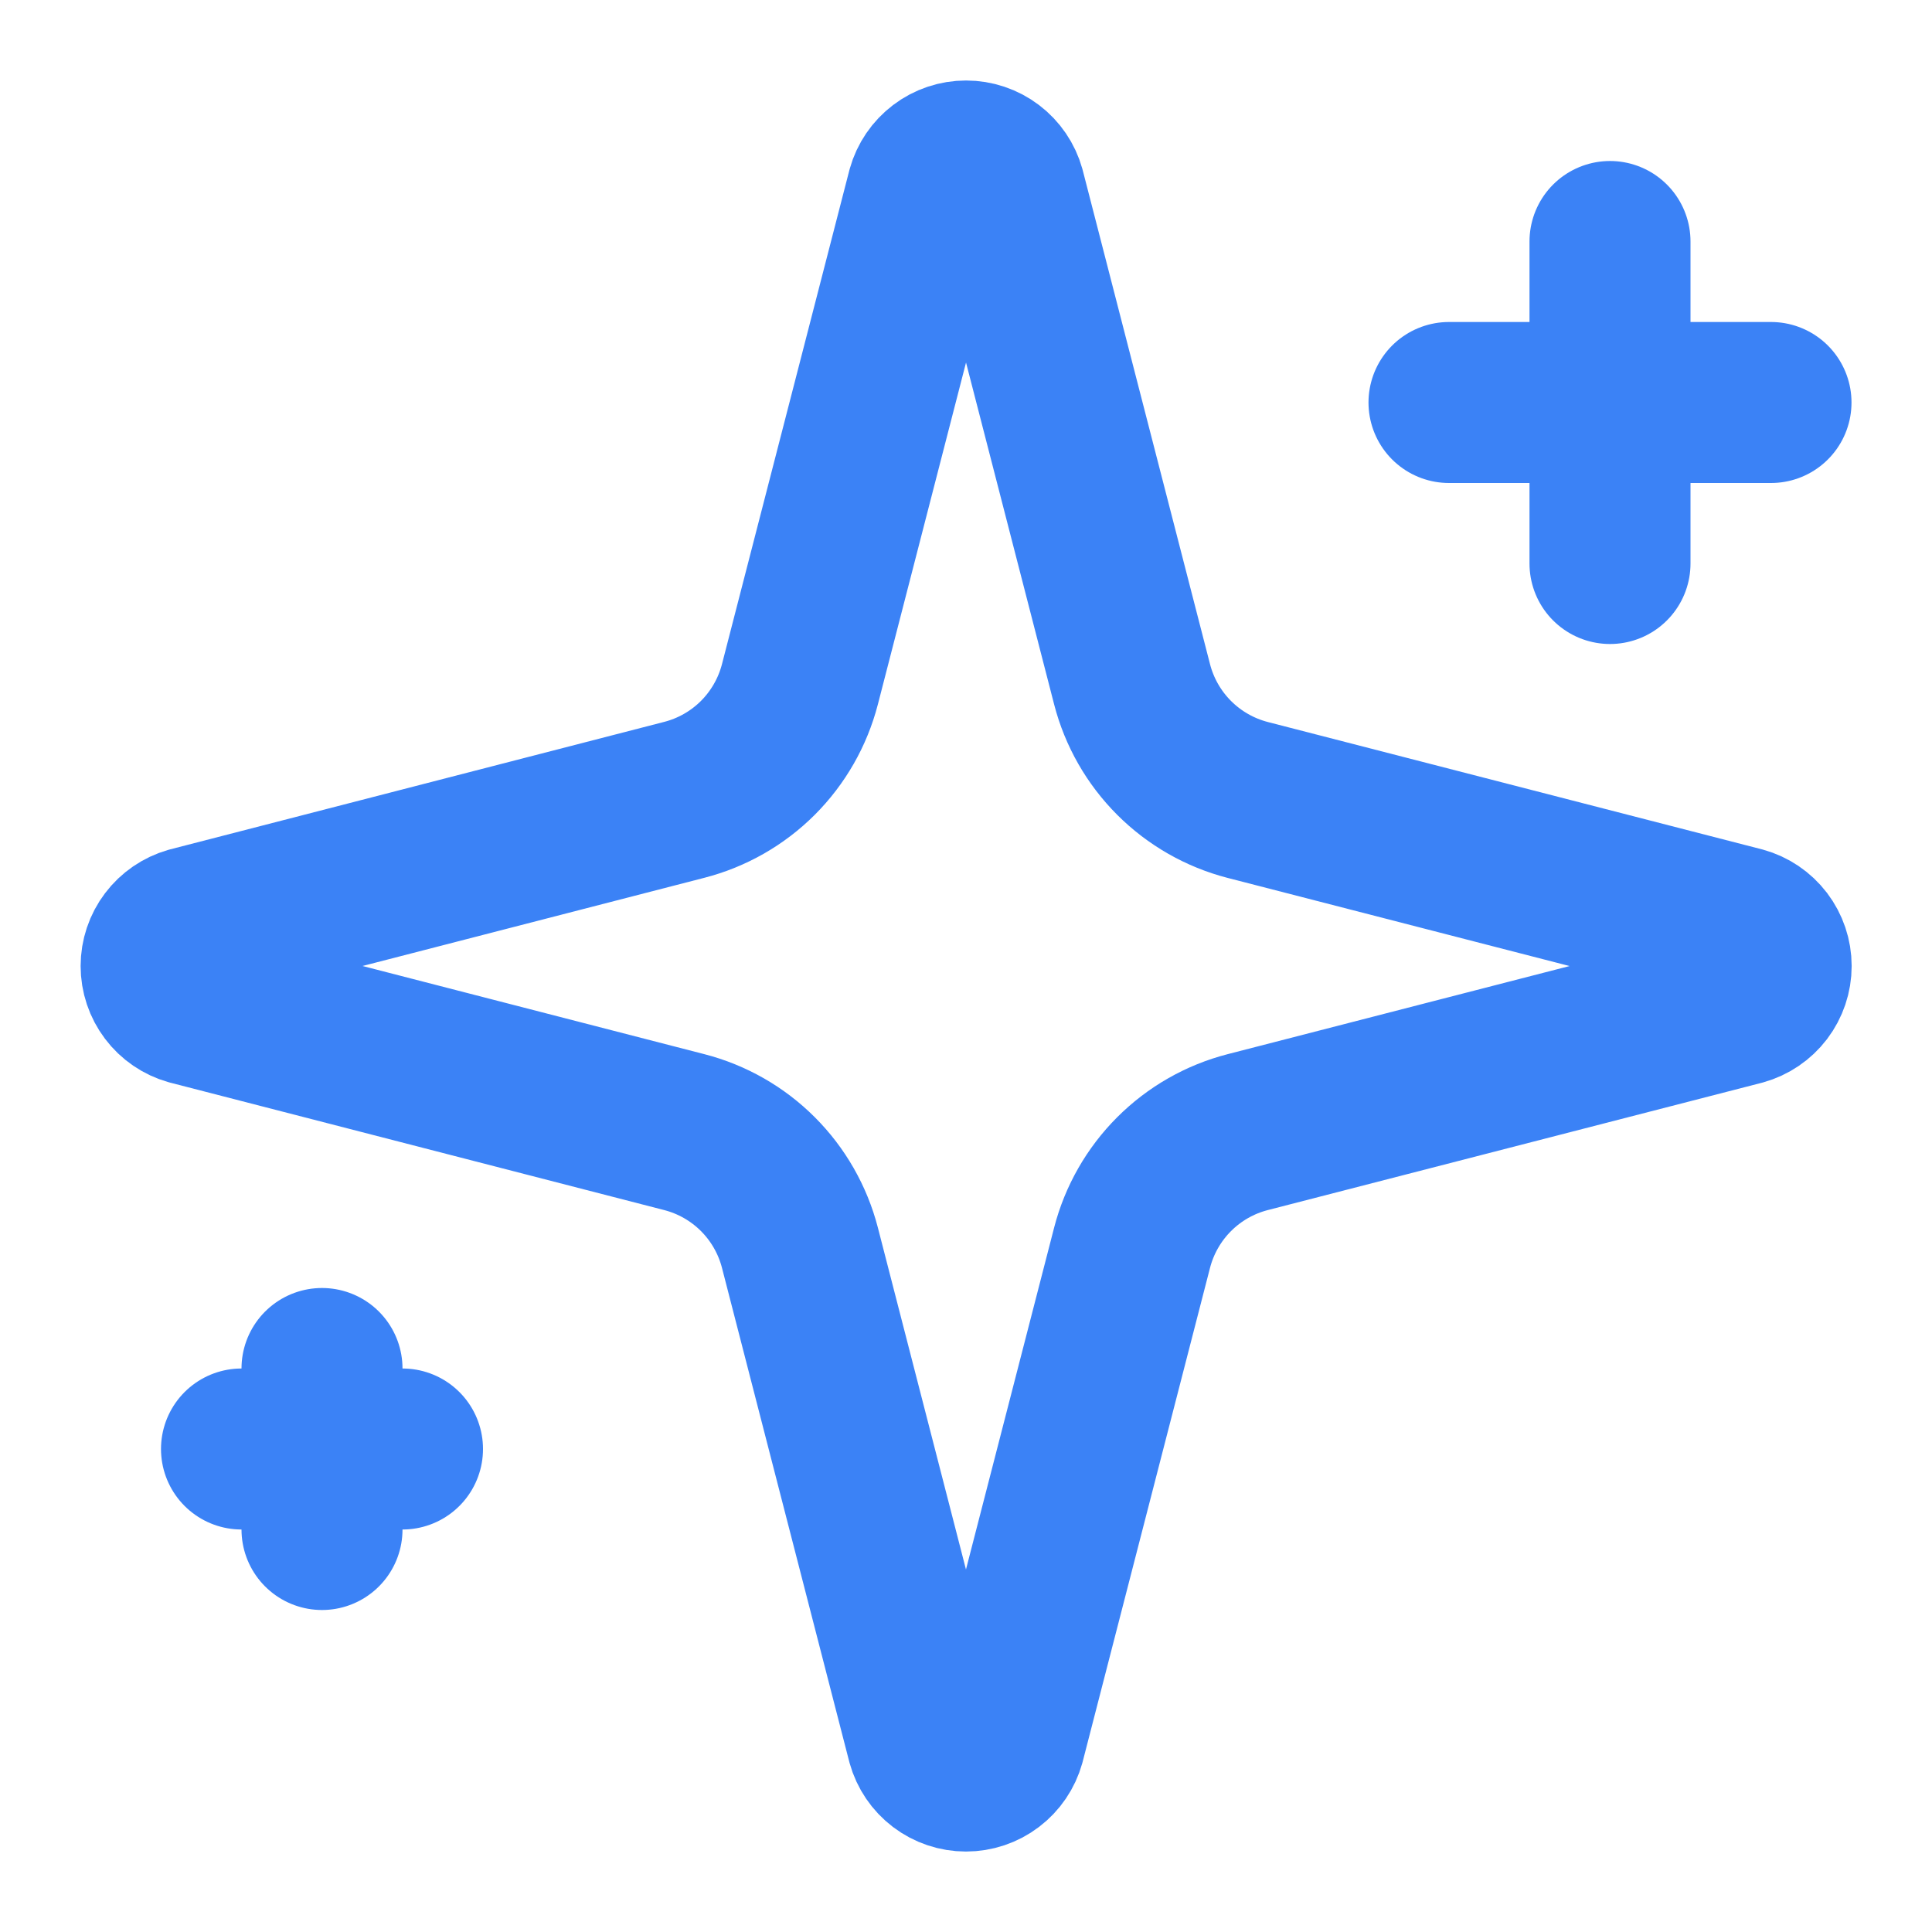 <?xml version="1.0" encoding="UTF-8"?> <svg xmlns="http://www.w3.org/2000/svg" width="48" height="48" viewBox="0 0 48 48" fill="none"><path d="M19.874 31C19.695 30.308 19.335 29.677 18.829 29.171C18.324 28.666 17.692 28.305 17 28.127L4.73 24.962C4.521 24.903 4.336 24.777 4.205 24.603C4.074 24.43 4.003 24.218 4.003 24C4.003 23.783 4.074 23.571 4.205 23.398C4.336 23.224 4.521 23.098 4.73 23.038L17 19.872C17.692 19.694 18.323 19.334 18.829 18.829C19.334 18.323 19.695 17.692 19.874 17L23.038 4.731C23.097 4.52 23.223 4.335 23.397 4.203C23.57 4.071 23.783 4 24.001 4C24.219 4 24.431 4.071 24.605 4.203C24.779 4.335 24.905 4.52 24.964 4.731L28.126 17C28.305 17.693 28.665 18.324 29.171 18.83C29.676 19.335 30.308 19.696 31 19.875L43.27 23.037C43.481 23.095 43.667 23.221 43.8 23.395C43.932 23.569 44.004 23.782 44.004 24C44.004 24.219 43.932 24.432 43.8 24.606C43.667 24.78 43.481 24.906 43.27 24.965L31 28.127C30.308 28.305 29.676 28.666 29.171 29.171C28.665 29.677 28.305 30.308 28.126 31L24.962 43.27C24.903 43.481 24.777 43.666 24.603 43.798C24.43 43.93 24.217 44.001 23.999 44.001C23.781 44.001 23.569 43.93 23.395 43.798C23.221 43.666 23.095 43.481 23.036 43.27L19.874 31Z" stroke="#3B82F6" stroke-width="4" stroke-linecap="round" stroke-linejoin="round"></path><path d="M40 6V14" stroke="#3B82F6" stroke-width="4" stroke-linecap="round" stroke-linejoin="round"></path><path d="M44 10H36" stroke="#3B82F6" stroke-width="4" stroke-linecap="round" stroke-linejoin="round"></path><path d="M8 34V38" stroke="#3B82F6" stroke-width="4" stroke-linecap="round" stroke-linejoin="round"></path><path d="M10 36H6" stroke="#3B82F6" stroke-width="4" stroke-linecap="round" stroke-linejoin="round"></path></svg> 